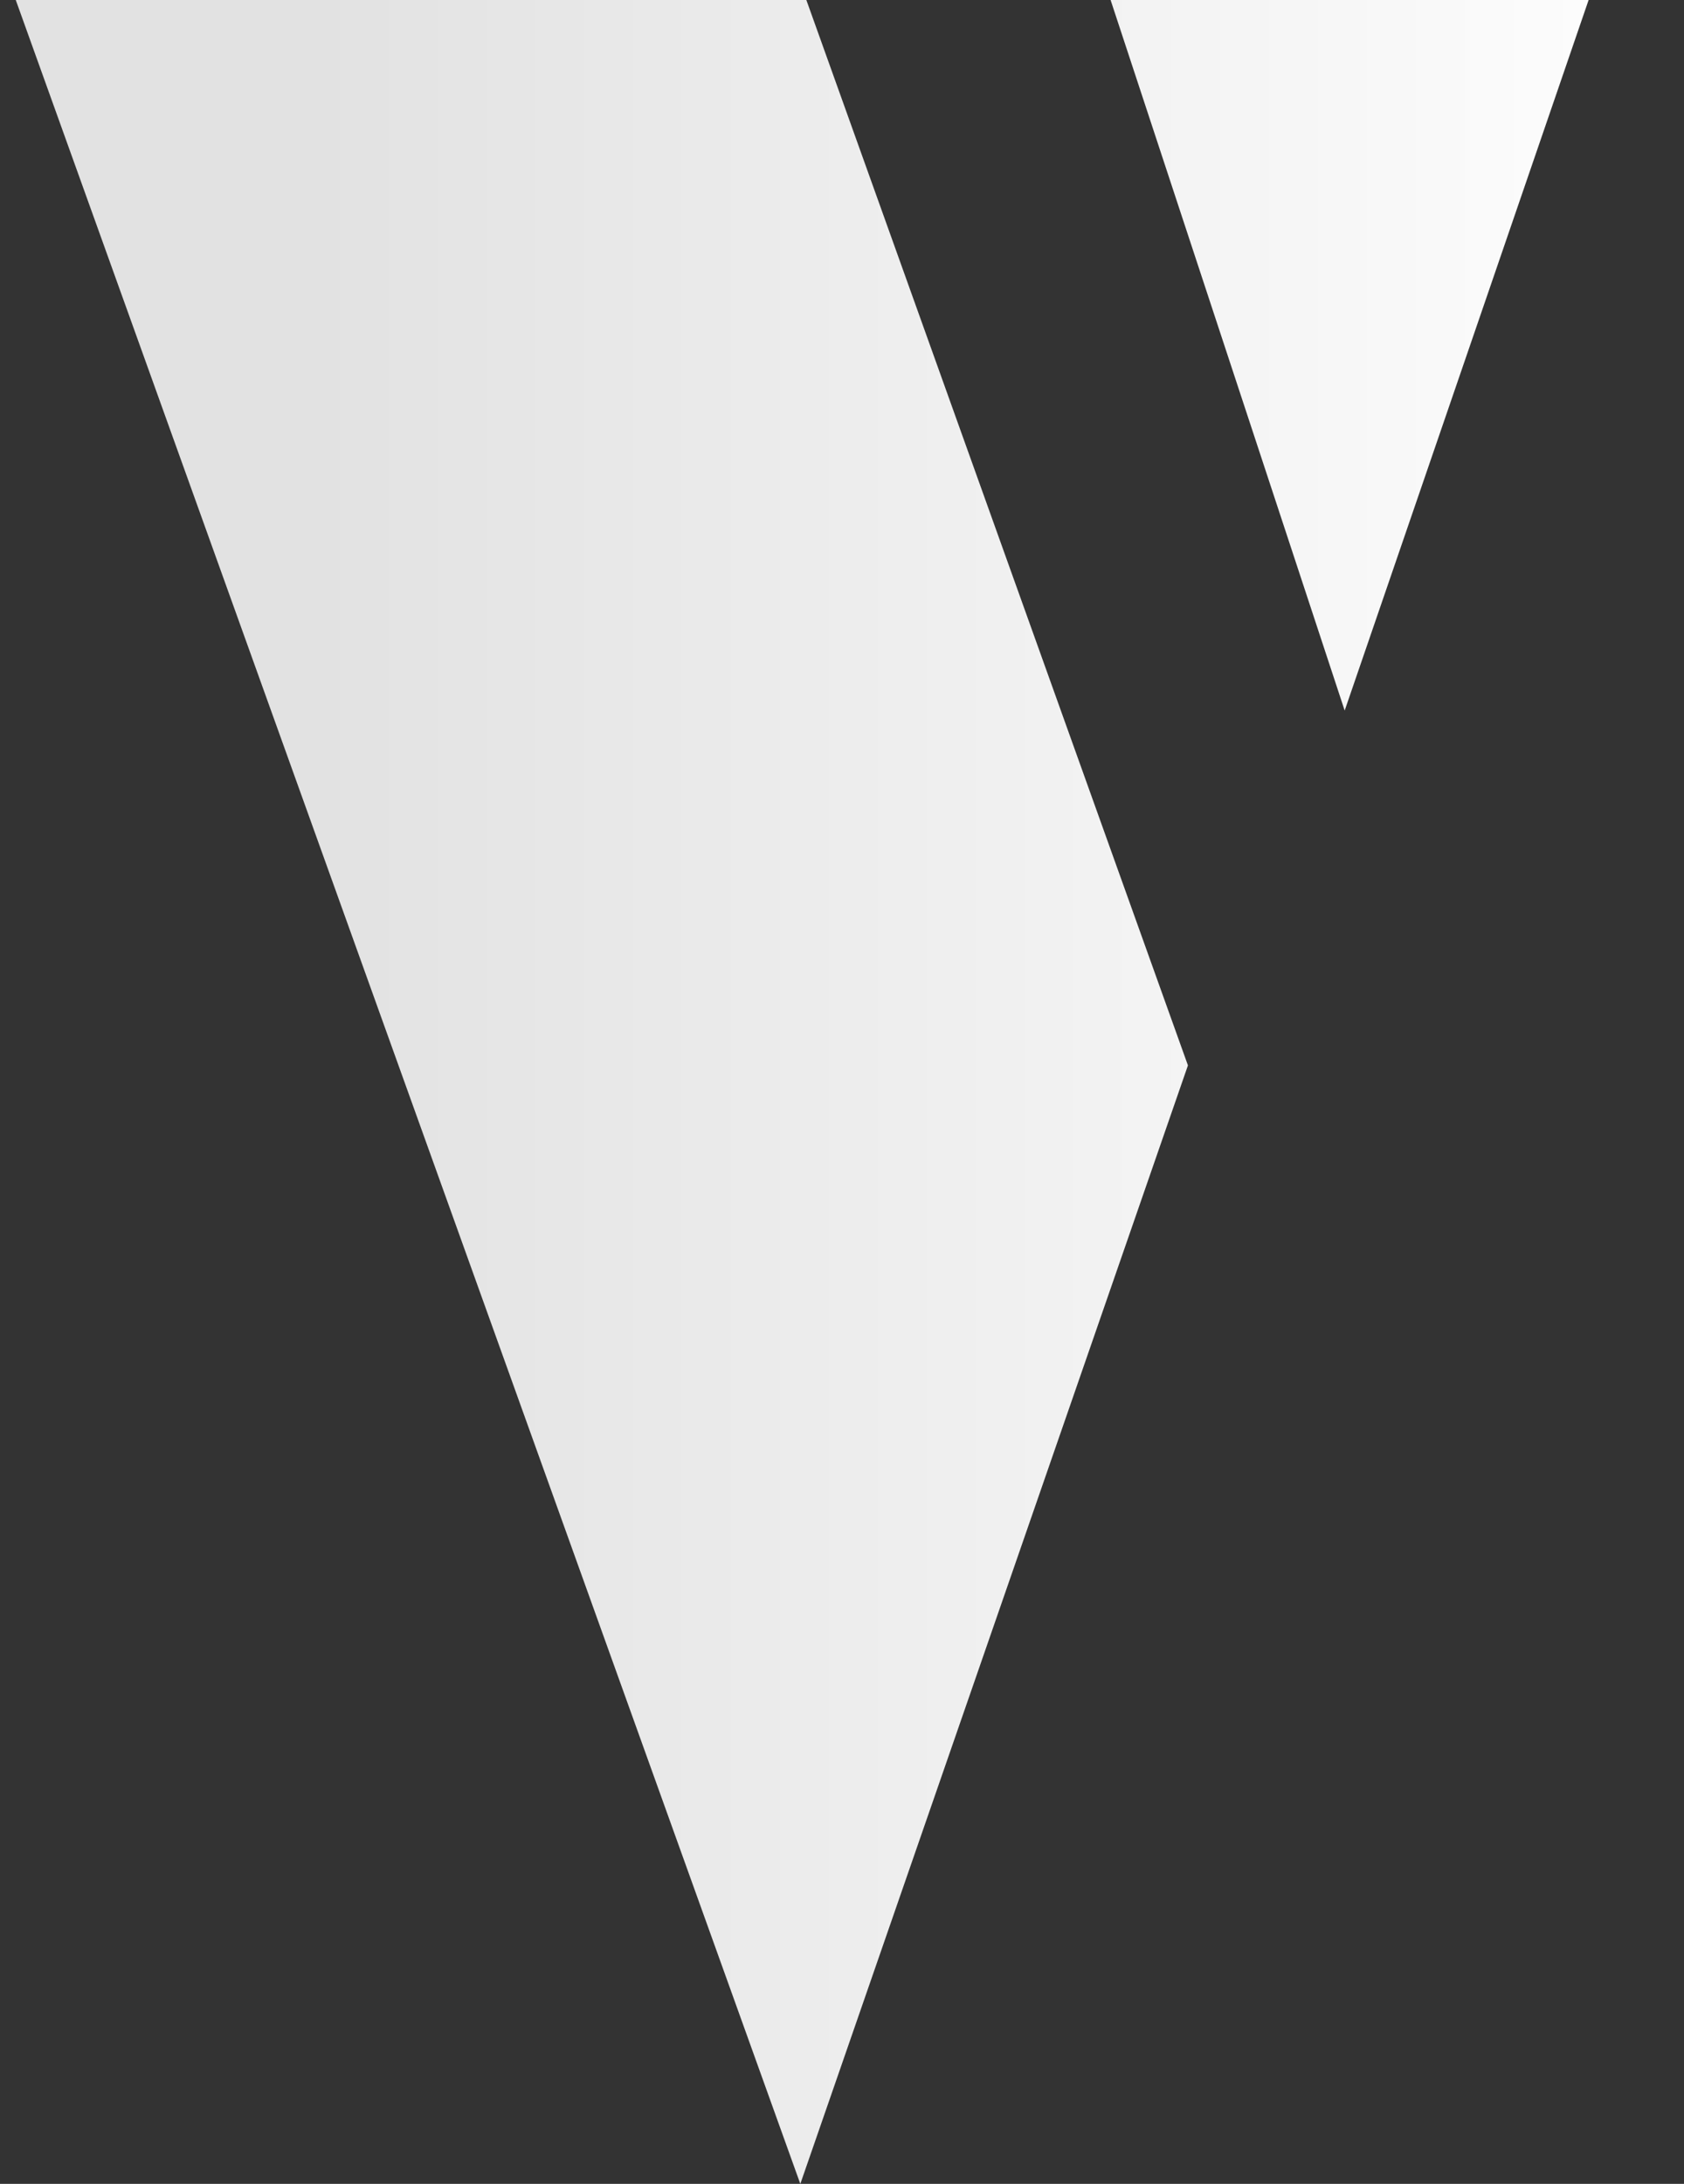 <svg width="1063" height="1378" viewBox="0 0 1063 1378" fill="none" xmlns="http://www.w3.org/2000/svg">
<rect x="0" y="0" width="1063" height="1378" fill="#333333" stroke="none"/>
<g clip-path="url(#clip0_286_408)">
<path d="M520.44 -548L848.805 448.354L1191 -548H520.44ZM-187 -548L505.191 1378L749.87 672.249L312.64 -548L-186.645 -548H-187Z" fill="url(#paint0_linear_286_408)"/>
</g>
<defs>
<linearGradient id="paint0_linear_286_408" x1="1191" y1="415" x2="-187" y2="415" gradientUnits="userSpaceOnUse">
<stop offset="0.07" stop-color="white"/>
<stop offset="0.72" stop-color="#E2E2E2"/>
</linearGradient>
<clipPath id="clip0_286_408">
<rect width="1063" height="1378" fill="white"/>
</clipPath>
</defs>
</svg>
